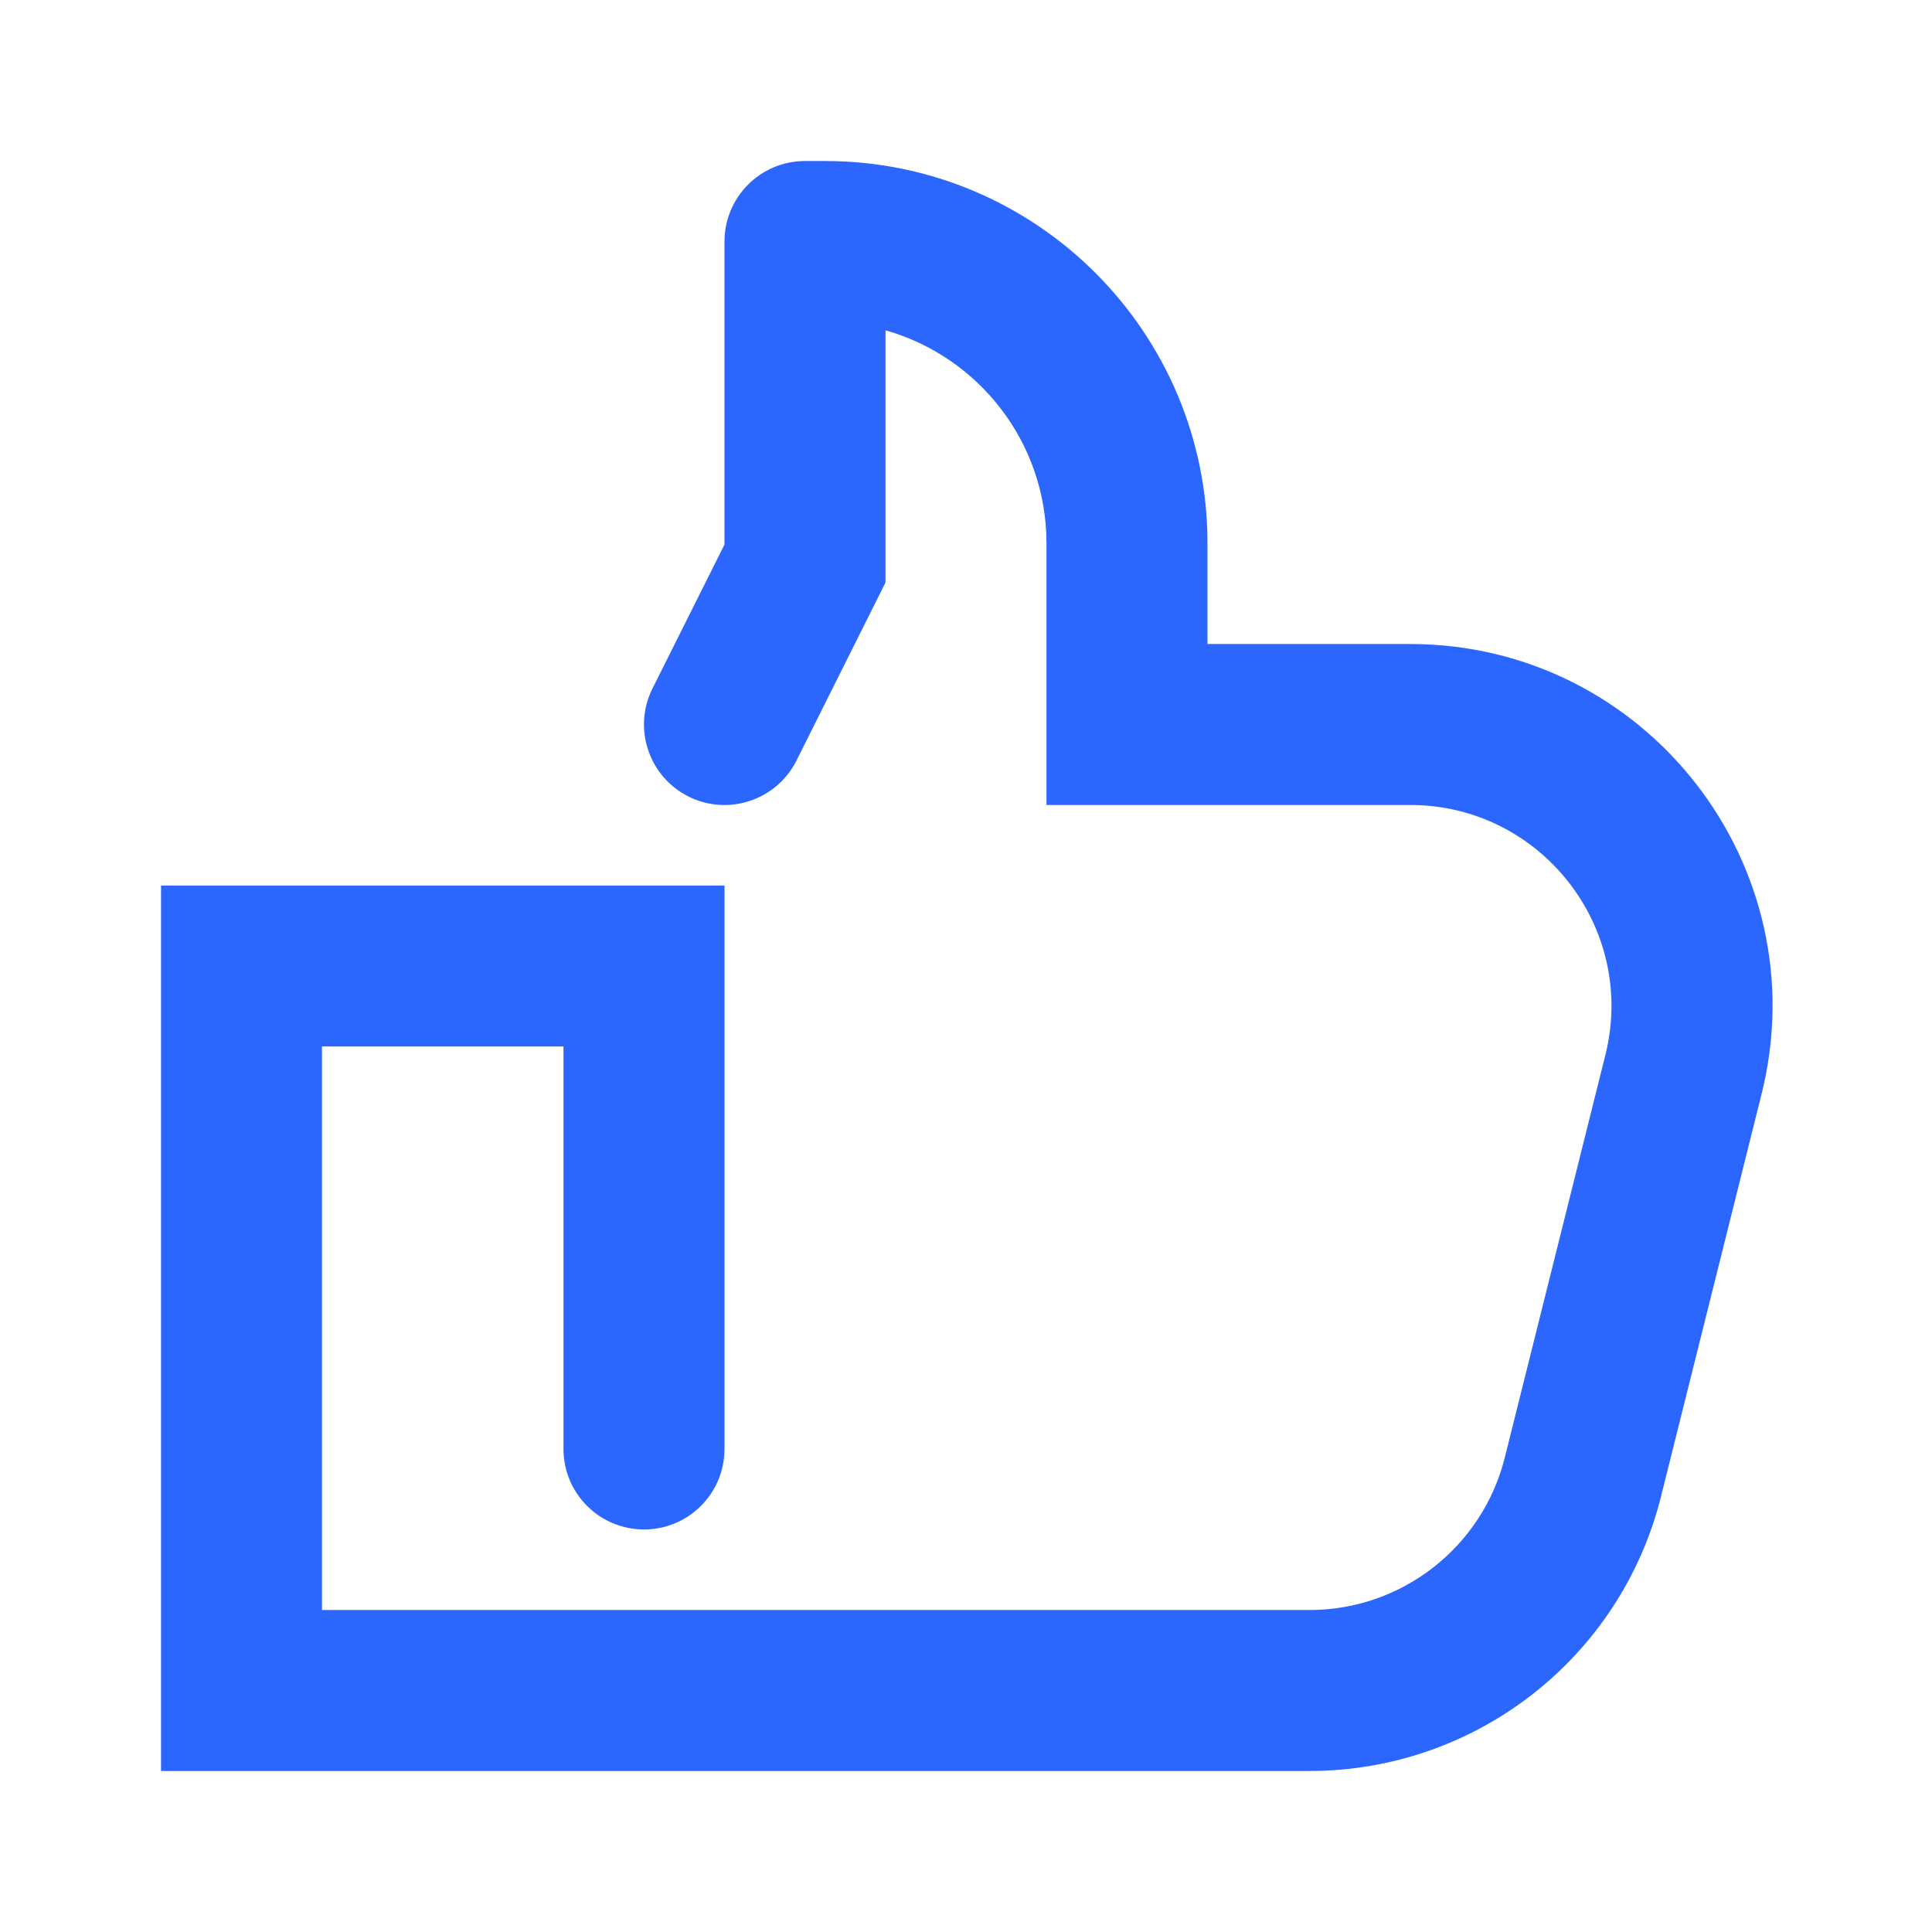 <svg width="32" height="32" viewBox="0 0 32 32" fill="none" xmlns="http://www.w3.org/2000/svg">
<path fill-rule="evenodd" clip-rule="evenodd" d="M12 4C12 3.264 12.597 2.667 13.333 2.667H13.667C17.164 2.667 20 5.502 20 9V10.667H23.356C27.26 10.667 30.124 14.335 29.177 18.122L27.511 24.789C26.843 27.46 24.443 29.333 21.69 29.333H2.667V14.667H12V24C12 24.736 11.403 25.333 10.667 25.333C9.93 25.333 9.333 24.736 9.333 24V17.333H5.333V26.667H21.69C23.219 26.667 24.552 25.626 24.924 24.142L26.59 17.475C27.116 15.371 25.525 13.333 23.356 13.333H17.333V9C17.333 7.322 16.206 5.907 14.667 5.471V9.648L13.193 12.596C12.863 13.255 12.062 13.522 11.404 13.193C10.745 12.863 10.478 12.062 10.807 11.404L12 9.019V4Z" fill="#2B66FE"/>
</svg>

